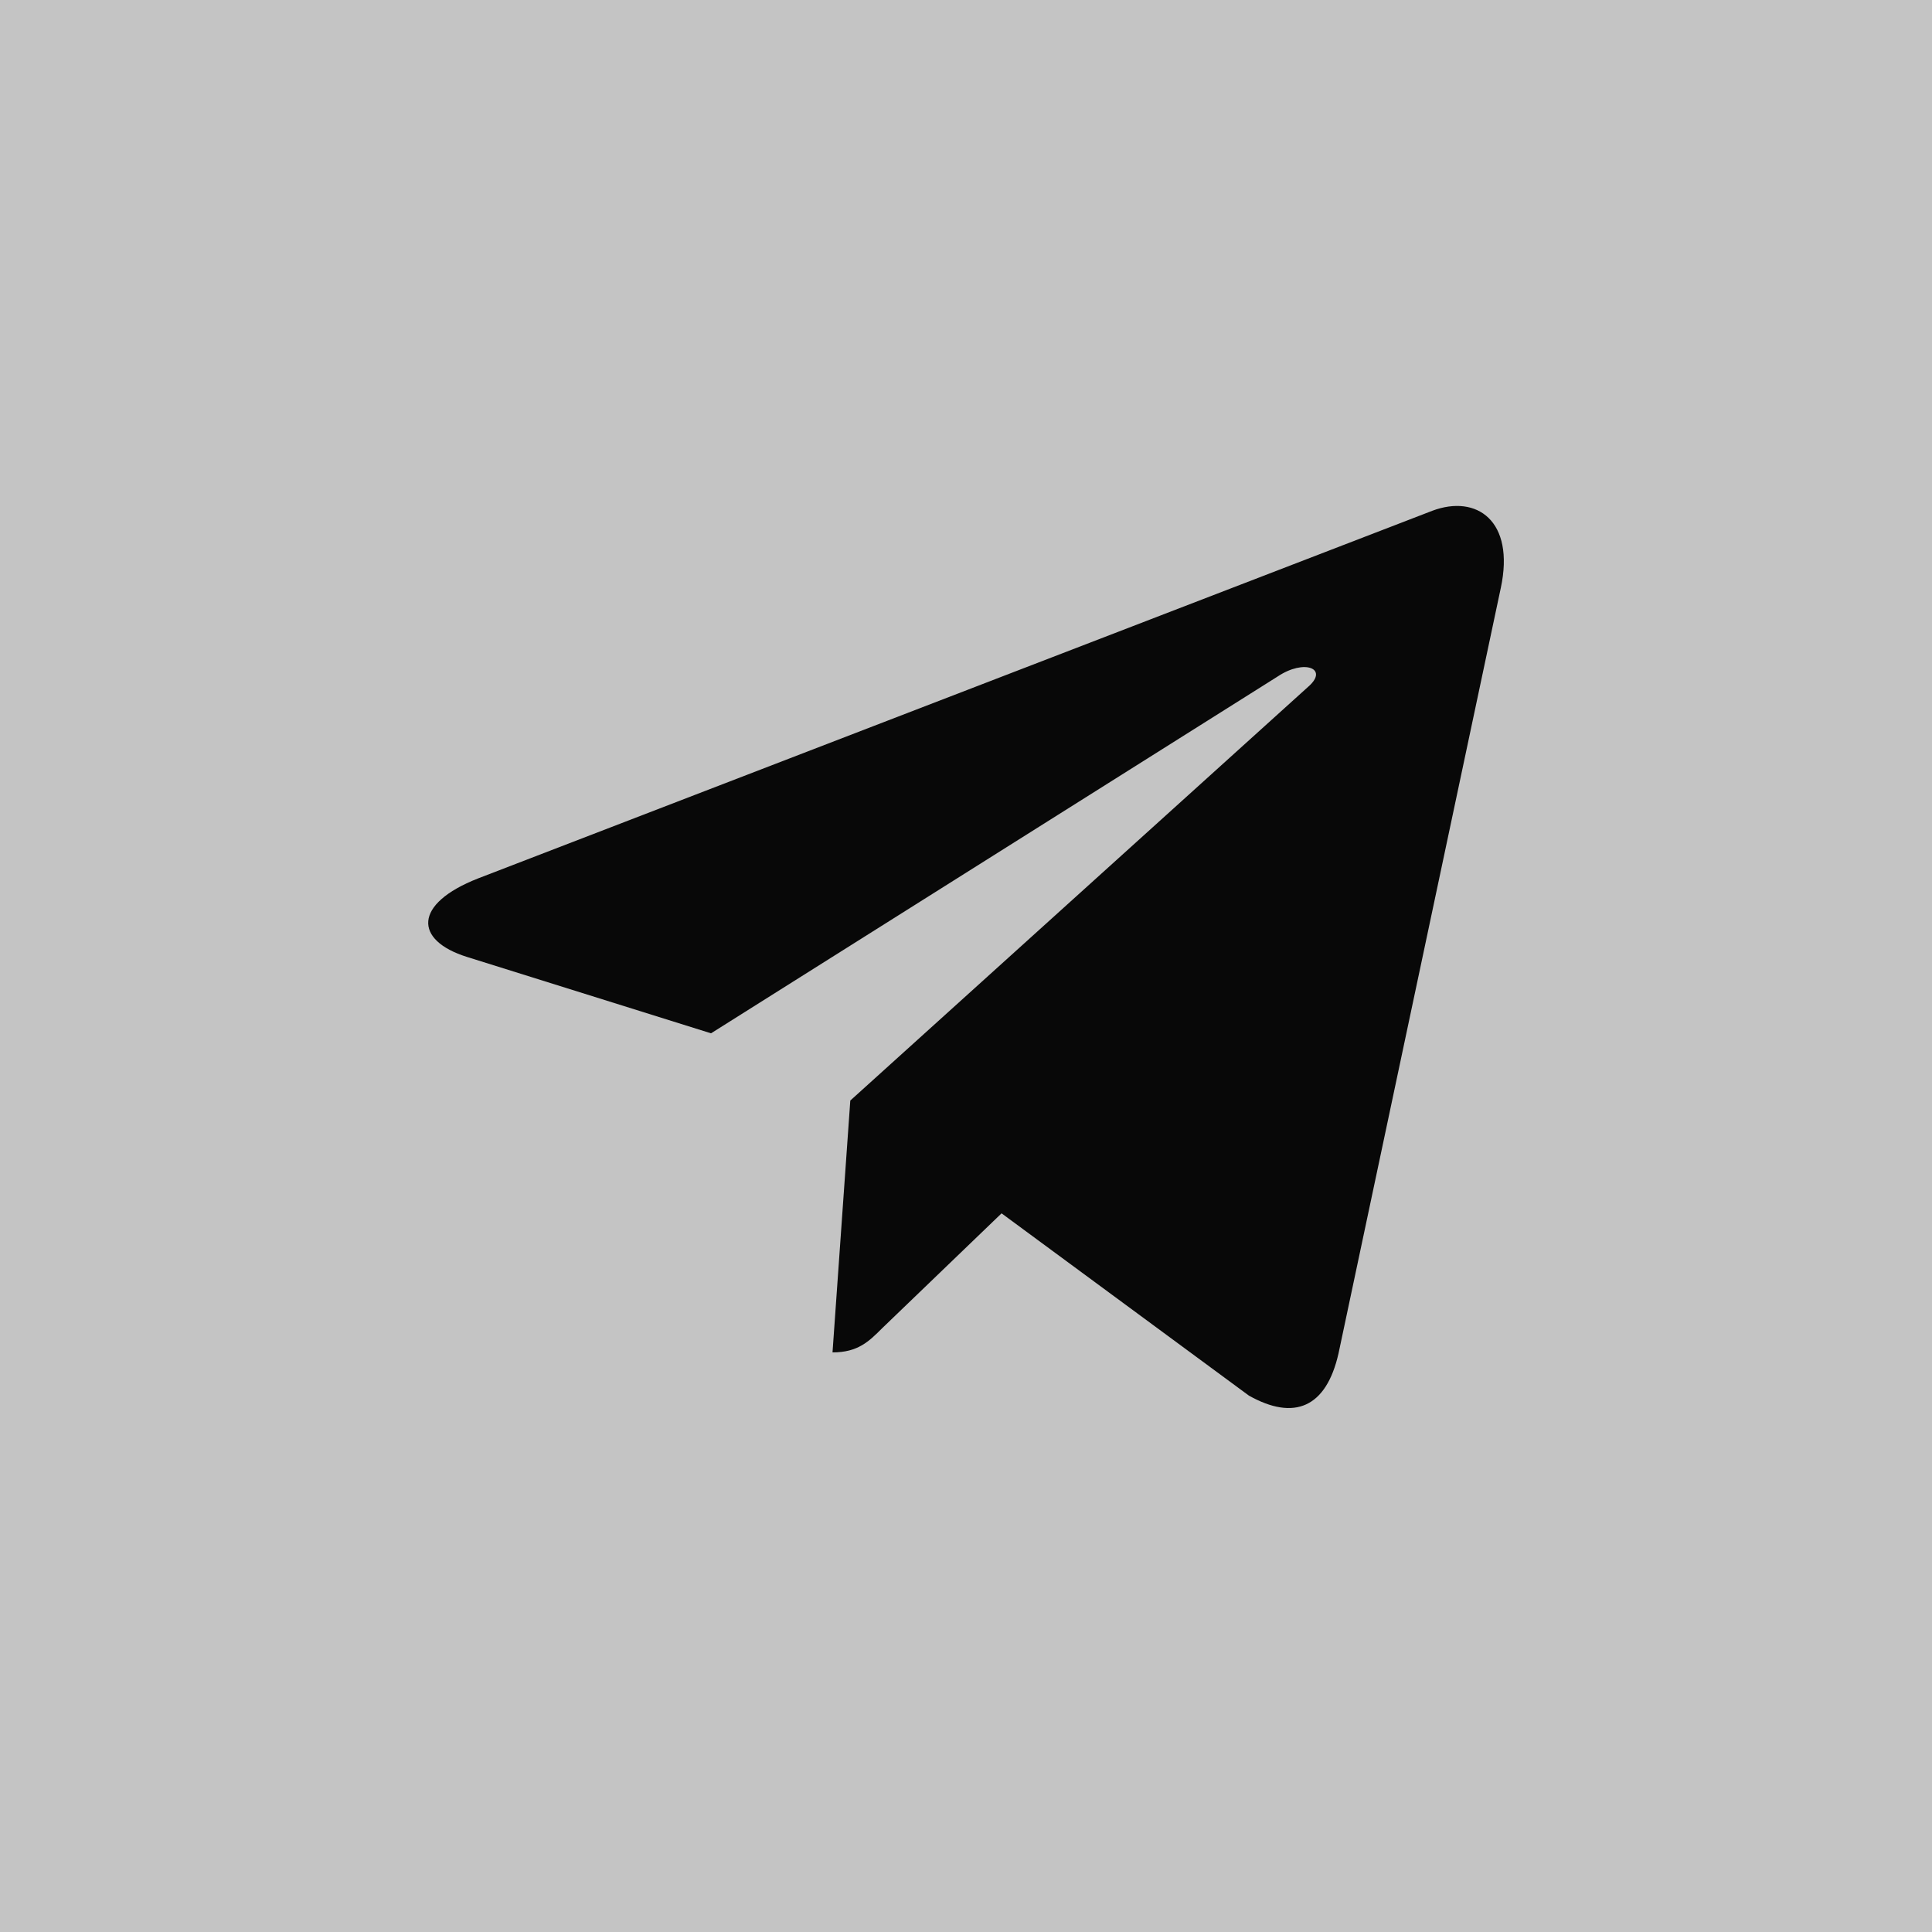 <?xml version="1.0" encoding="UTF-8"?> <svg xmlns="http://www.w3.org/2000/svg" width="44" height="44" viewBox="0 0 44 44" fill="none"> <rect width="44" height="44" fill="#C4C4C4"></rect> <path d="M34.179 13.393L30.483 30.827C30.203 32.057 29.476 32.364 28.443 31.784L22.81 27.633L20.092 30.248C19.791 30.549 19.54 30.8 18.96 30.8L19.365 25.064L29.805 15.63C30.259 15.226 29.706 15.001 29.099 15.406L16.193 23.533L10.637 21.794C9.428 21.416 9.407 20.585 10.889 20.005L32.621 11.632C33.627 11.255 34.508 11.856 34.179 13.394V13.393Z" fill="#080808"></path> </svg> 